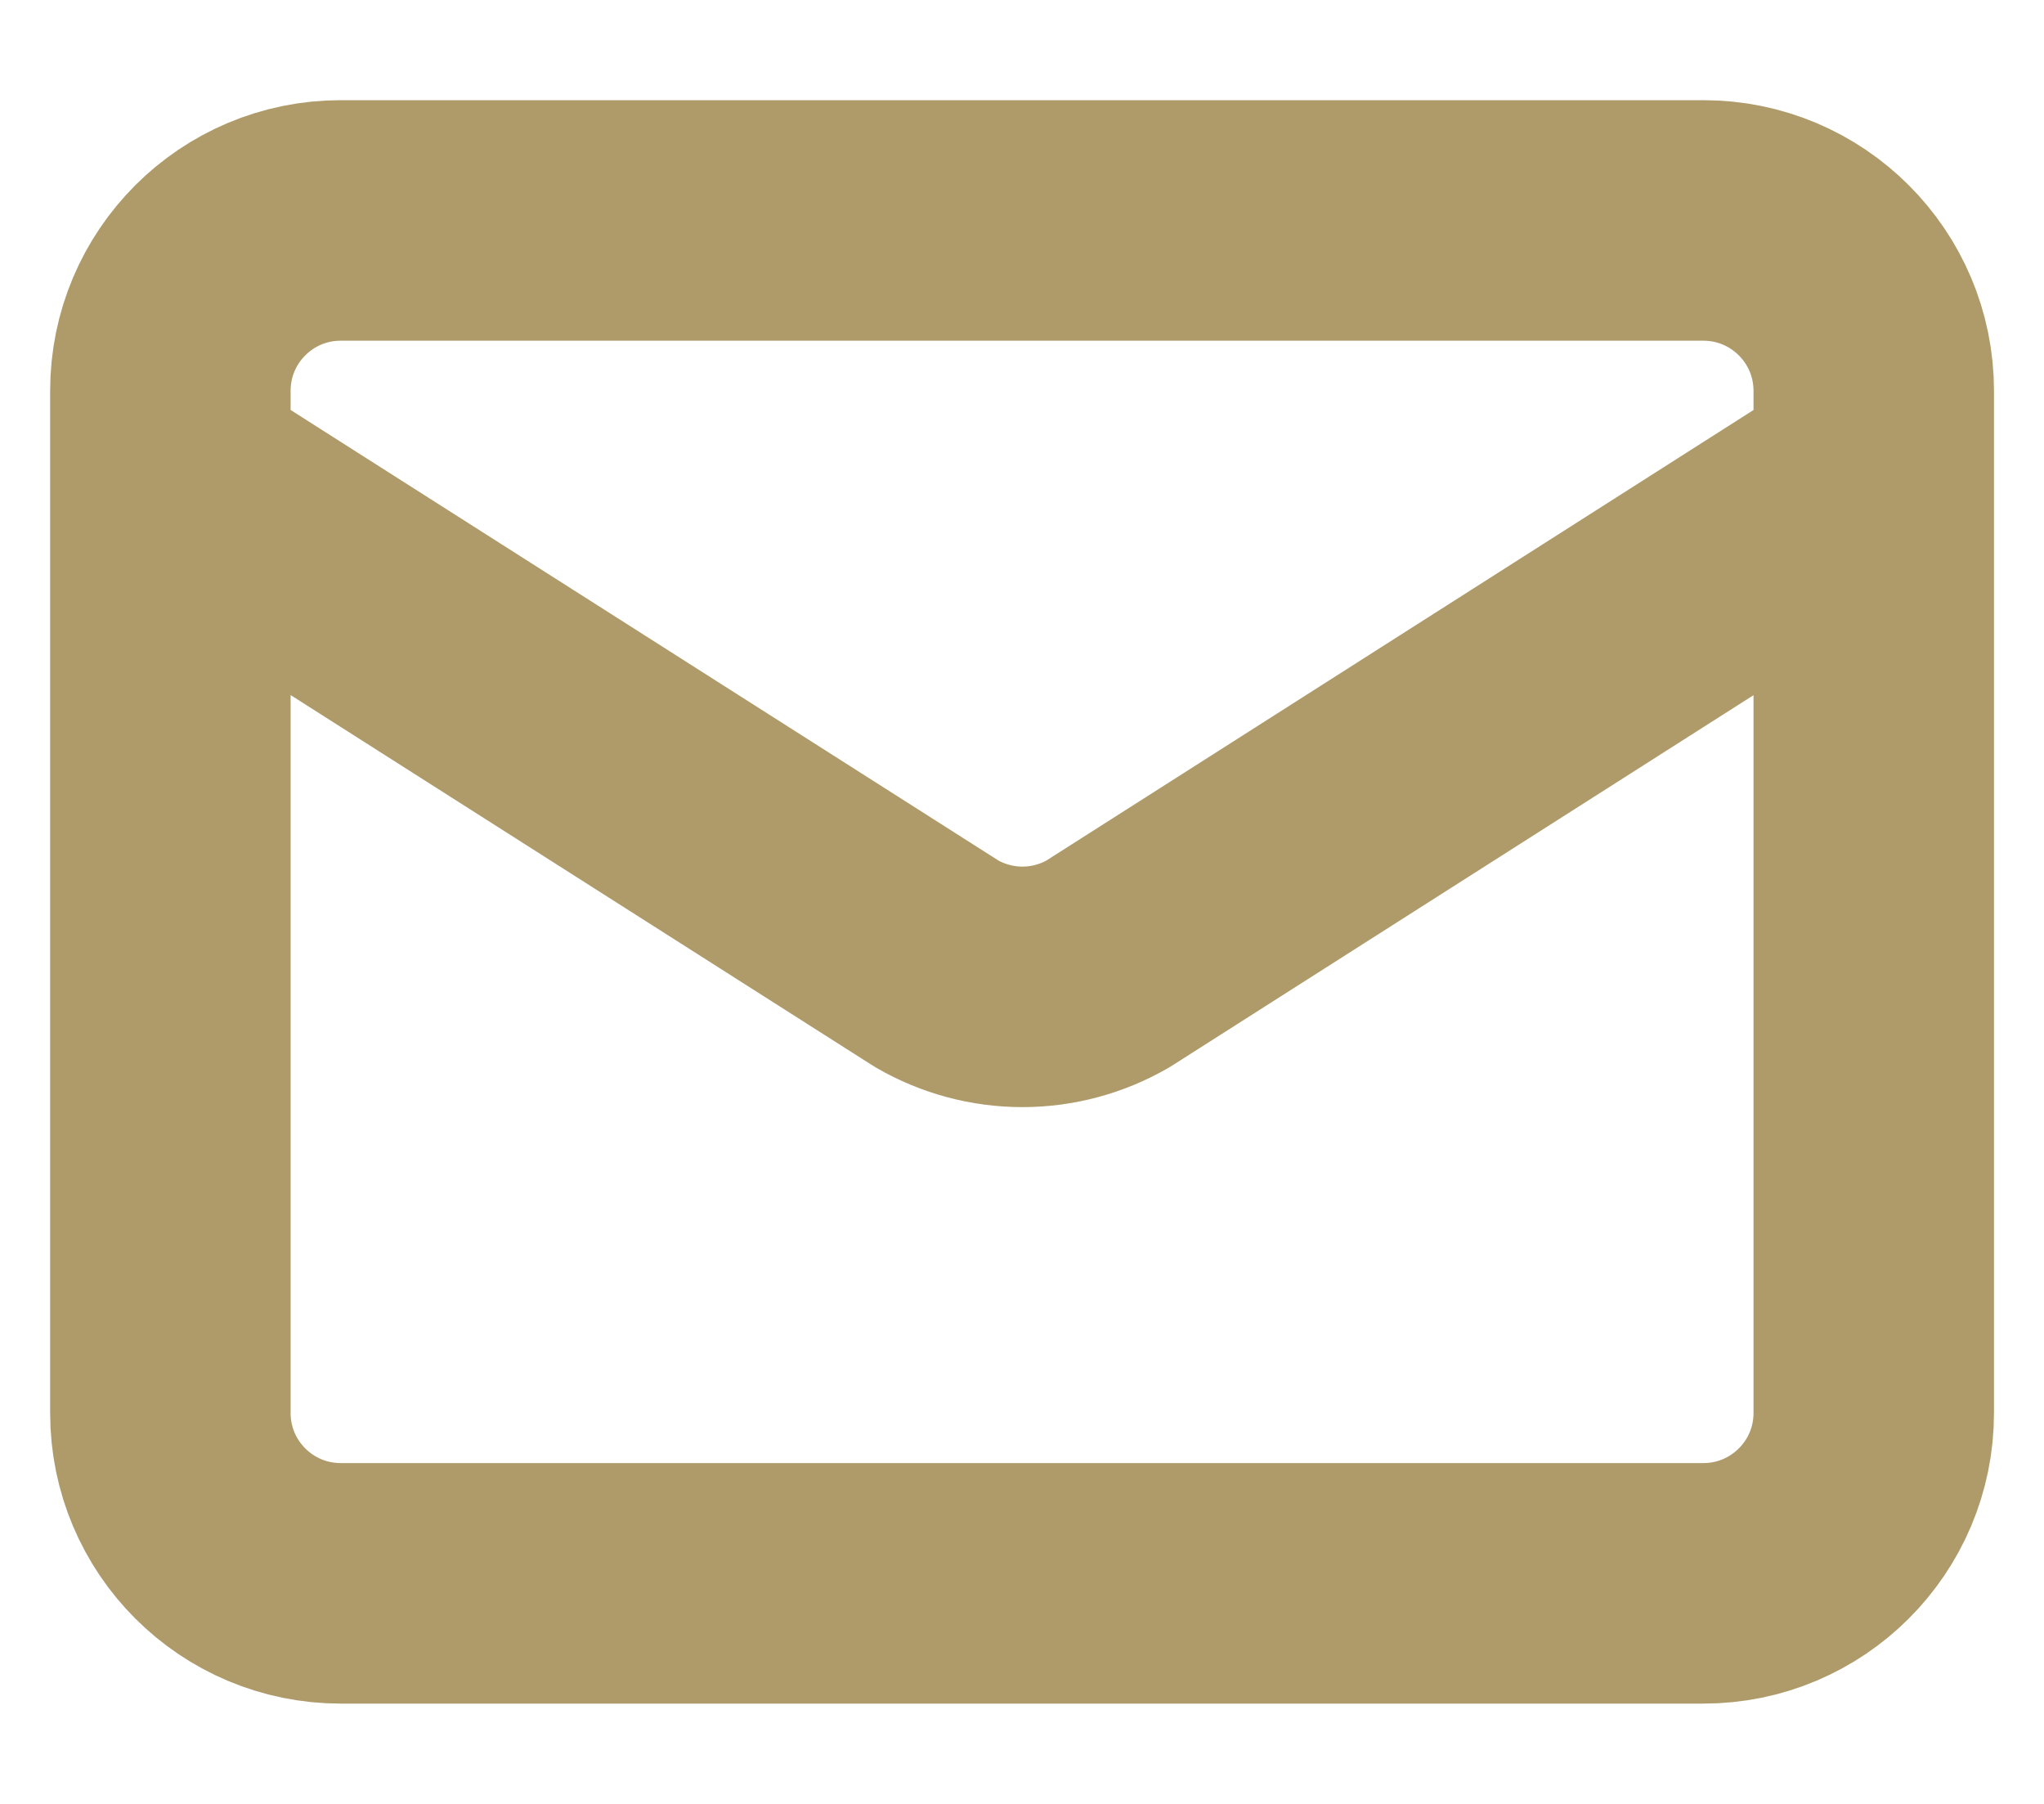 <?xml version="1.0" encoding="UTF-8"?> <svg xmlns="http://www.w3.org/2000/svg" width="17" height="15" viewBox="0 0 17 15" fill="none"><path d="M15.584 3.958L9.215 8.015C8.999 8.14 8.753 8.206 8.504 8.206C8.254 8.206 8.008 8.14 7.792 8.015L1.417 3.958M2.834 1.833H14.167C14.949 1.833 15.584 2.467 15.584 3.25V11.75C15.584 12.532 14.949 13.166 14.167 13.166H2.834C2.051 13.166 1.417 12.532 1.417 11.75V3.25C1.417 2.467 2.051 1.833 2.834 1.833Z" stroke="#AE9B69" stroke-width="2" stroke-linecap="round" stroke-linejoin="round"></path></svg> 